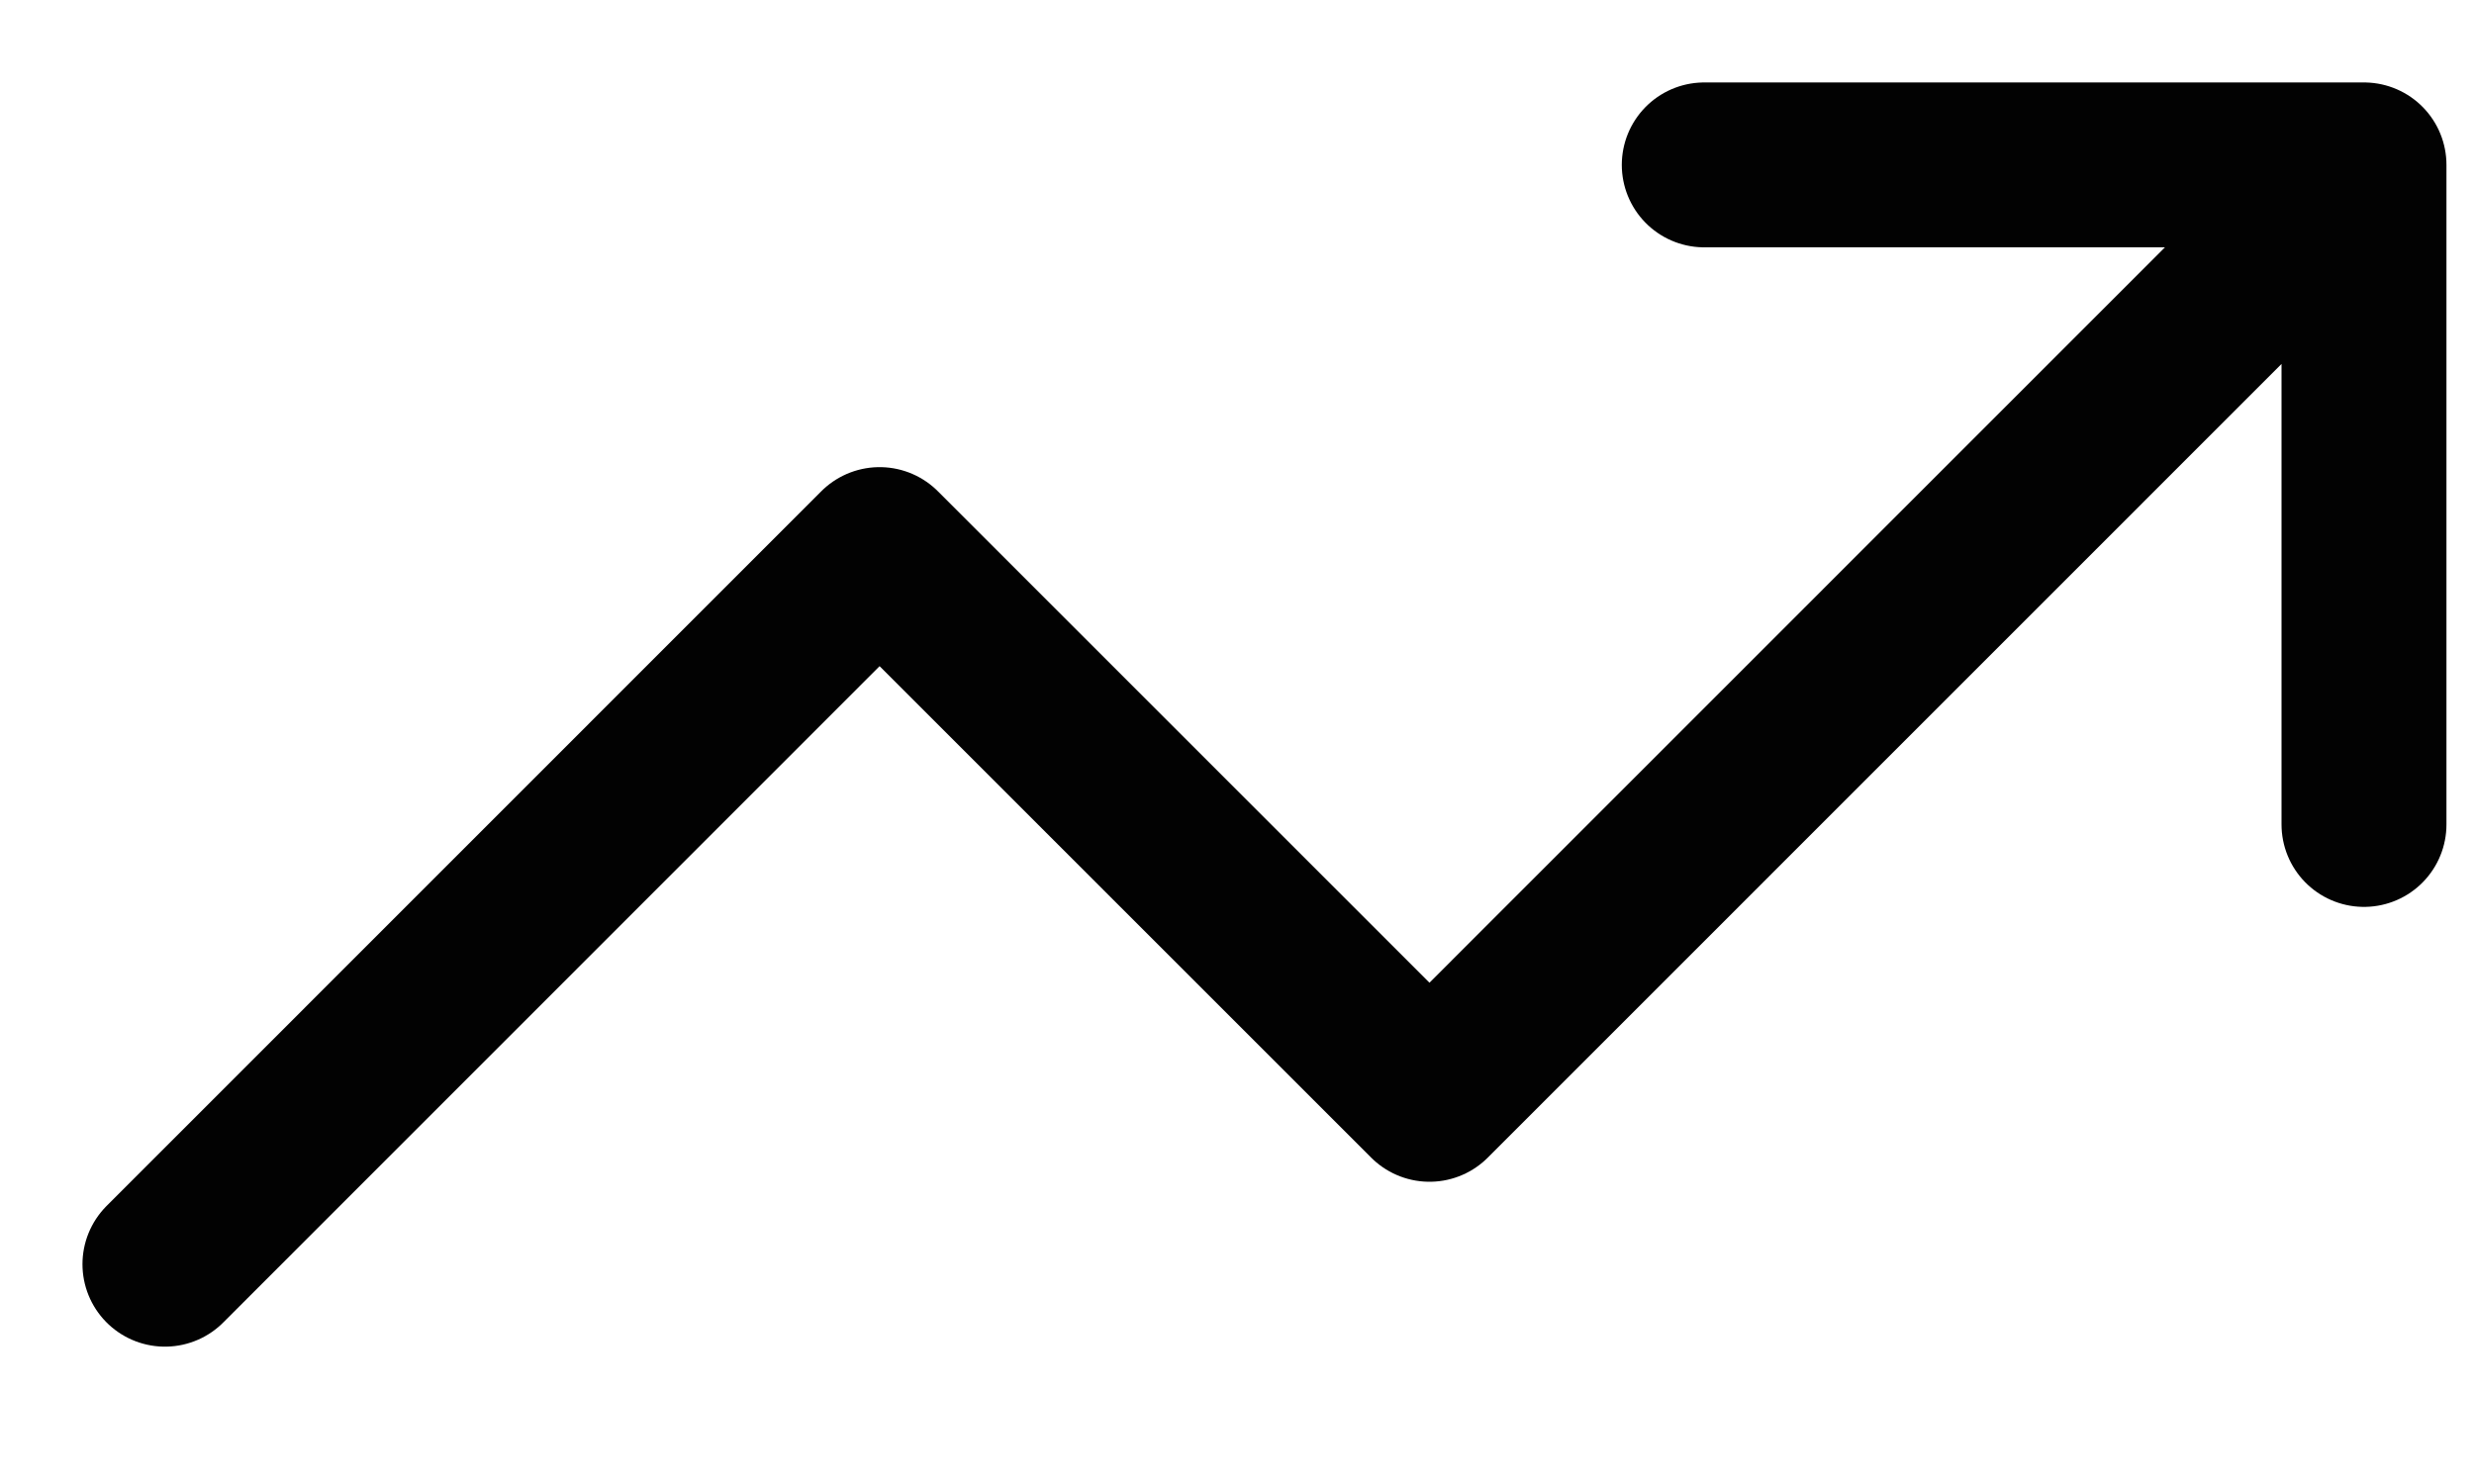 <?xml version="1.0" encoding="utf-8"?>
<svg xmlns="http://www.w3.org/2000/svg" fill="none" height="100%" overflow="visible" preserveAspectRatio="none" style="display: block;" viewBox="0 0 15 9" width="100%">
<path d="M14.333 1L8.667 6.667L5.333 3.333L1 7.667M14.333 1H10.333M14.333 1V5" id="Vector" stroke="#020202" stroke-linecap="round" stroke-linejoin="round"/>
</svg>